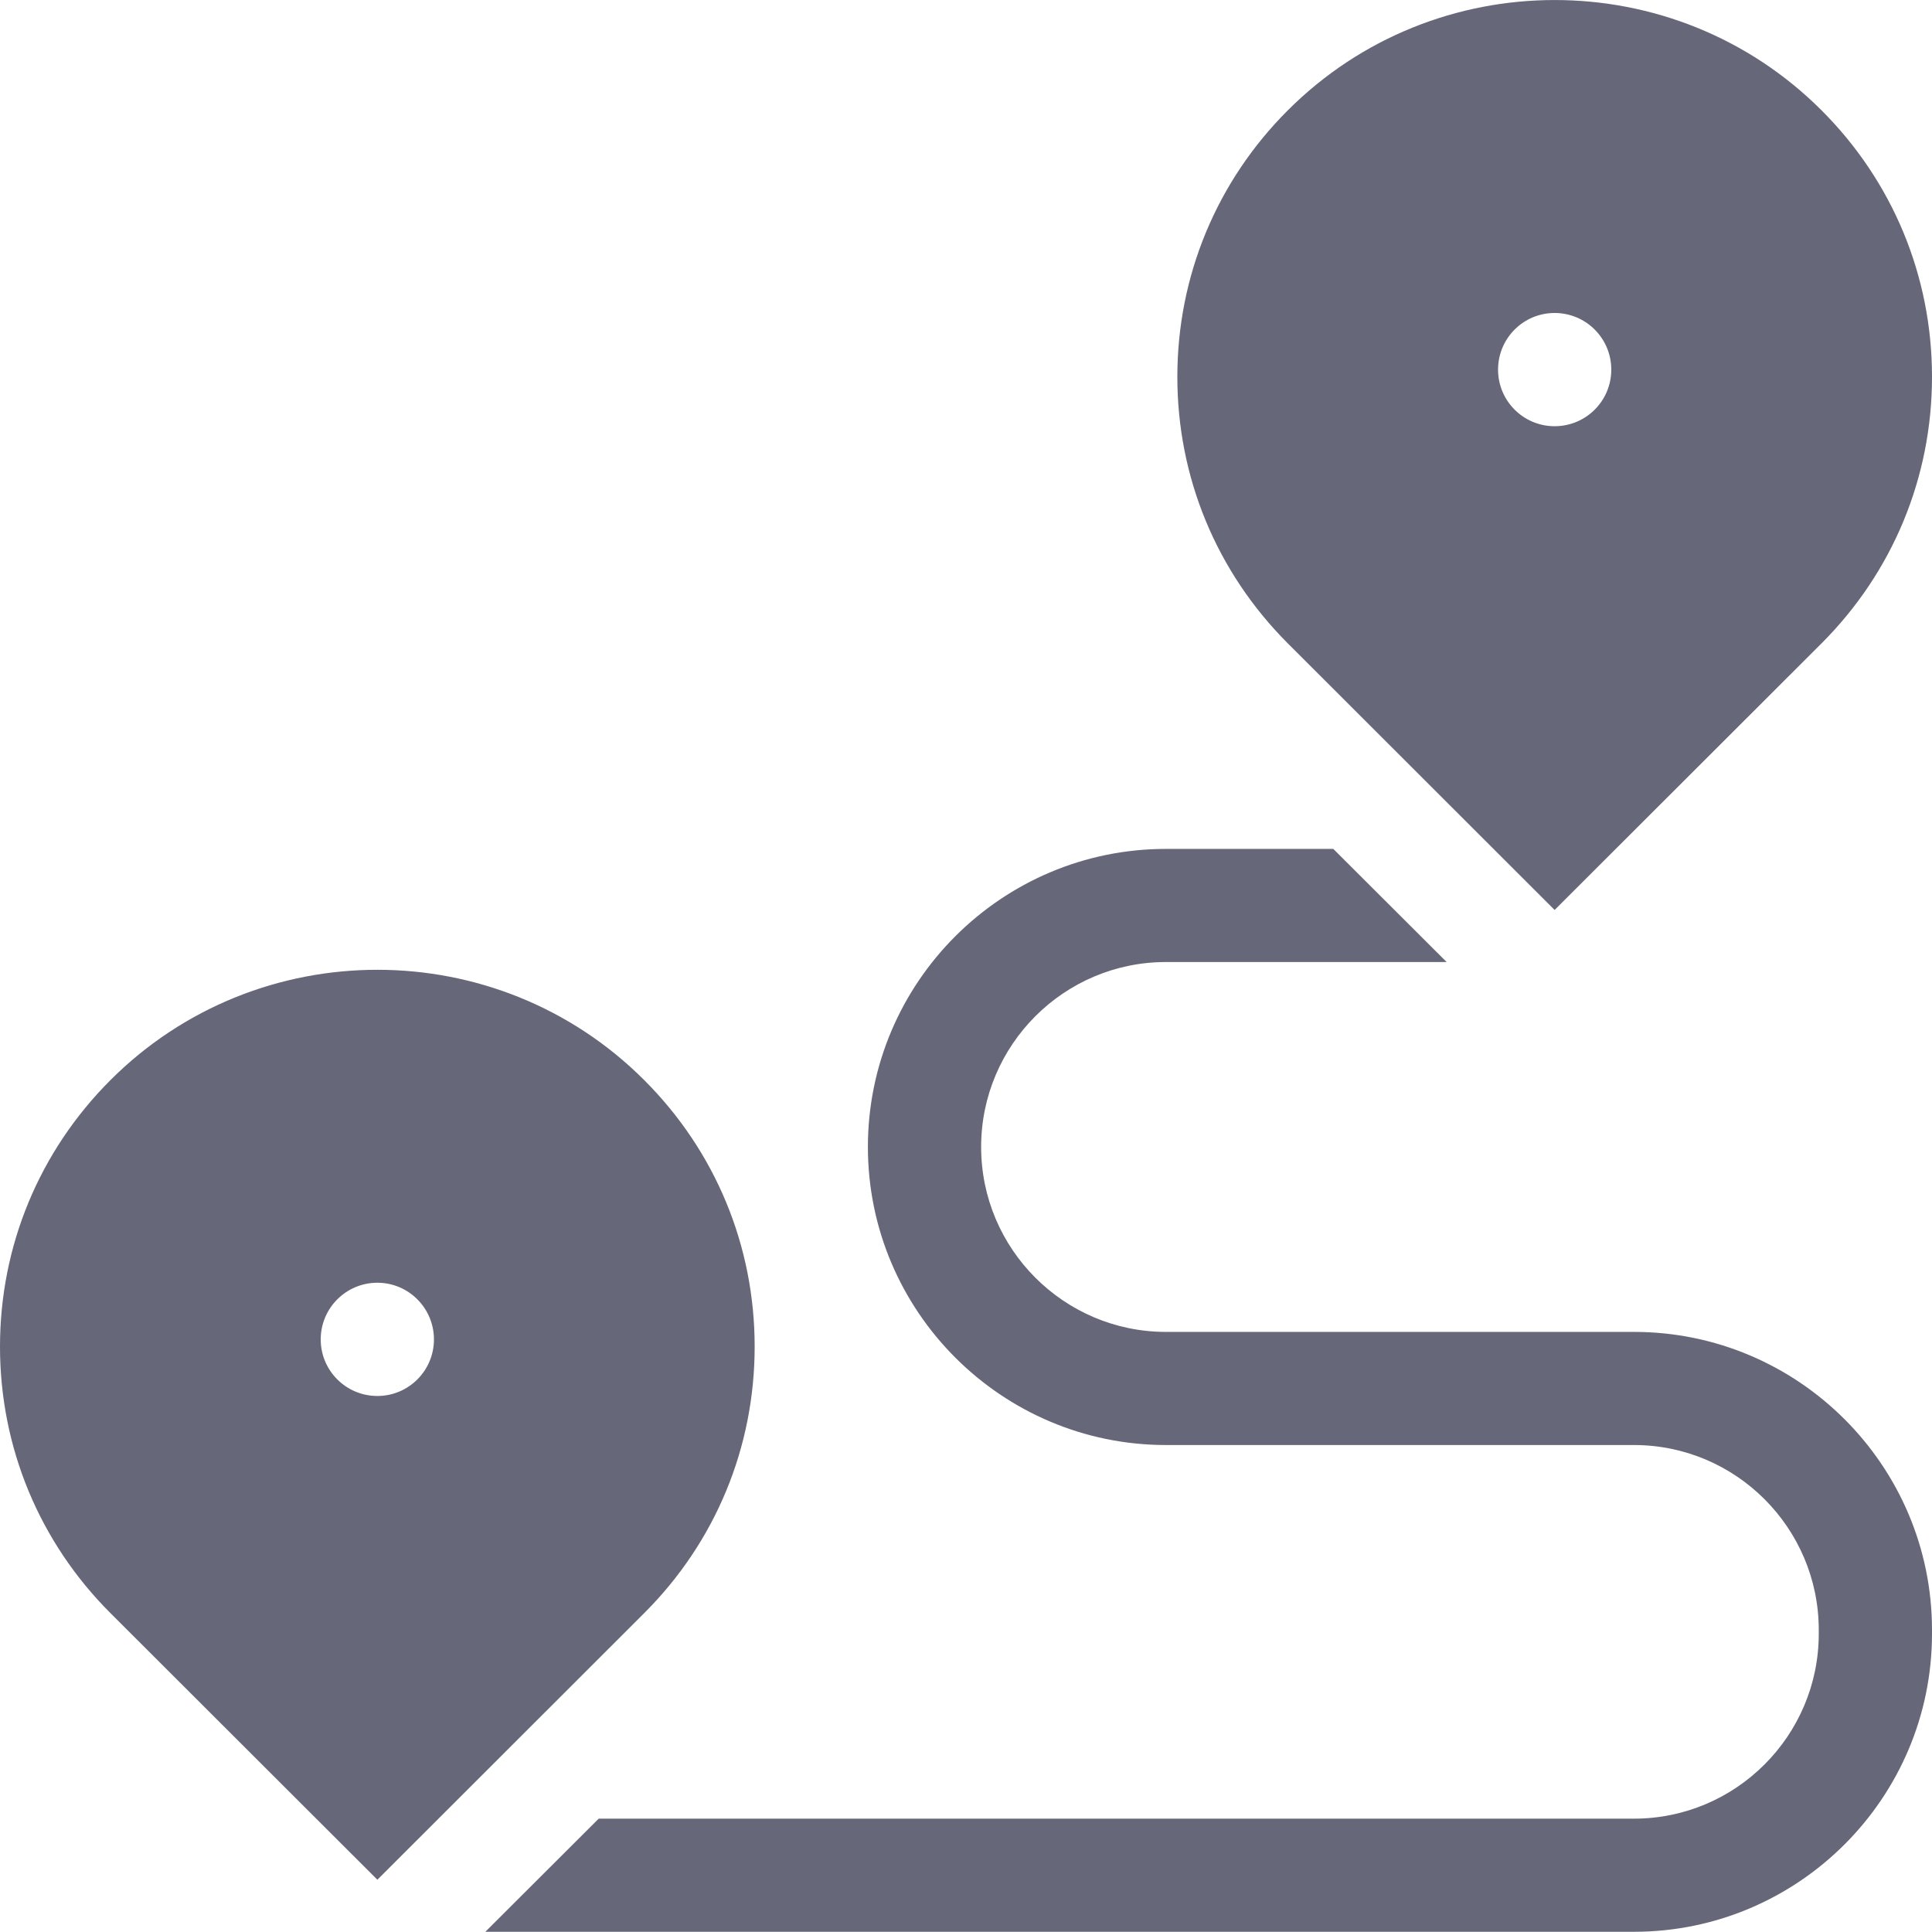 <svg width="18" height="18" viewBox="0 0 18 18" fill="none" xmlns="http://www.w3.org/2000/svg">
<path fill-rule="evenodd" clip-rule="evenodd" d="M16.97 5.995L14.484 8.478L11.999 5.995C11.335 5.331 10.969 4.449 10.969 3.511C10.969 2.573 11.335 1.69 11.999 1.027C13.369 -0.342 15.6 -0.342 16.97 1.027H16.97C17.634 1.69 18 2.573 18 3.511C18 4.449 17.634 5.331 16.97 5.995ZM15.012 3.444C15.012 3.152 14.776 2.916 14.484 2.916C14.193 2.916 13.957 3.152 13.957 3.444C13.957 3.735 14.193 3.971 14.484 3.971C14.776 3.971 15.012 3.735 15.012 3.444ZM15.223 12.409H10.863C9.913 12.409 9.141 11.636 9.141 10.686C9.141 9.736 9.913 8.963 10.863 8.963H13.478L12.422 7.909H10.863C9.332 7.909 8.086 9.154 8.086 10.686C8.086 12.217 9.332 13.463 10.863 13.463H15.223C16.173 13.463 16.945 14.236 16.945 15.186V15.221C16.945 16.171 16.173 16.944 15.223 16.944H5.578L4.522 17.998H15.223C16.754 17.998 18 16.752 18 15.221V15.186C18 13.654 16.754 12.409 15.223 12.409ZM7.031 12.546C7.031 11.608 6.666 10.726 6.001 10.062H6.001C4.631 8.693 2.401 8.693 1.03 10.062C0.366 10.726 0 11.608 0 12.546C0 13.484 0.366 14.367 1.03 15.03L3.516 17.513L6.001 15.03C6.666 14.367 7.031 13.484 7.031 12.546ZM3.516 13.006C3.224 13.006 2.988 12.77 2.988 12.479C2.988 12.188 3.224 11.951 3.516 11.951C3.807 11.951 4.043 12.188 4.043 12.479C4.043 12.77 3.807 13.006 3.516 13.006Z" fill="#666779"/>
</svg>
